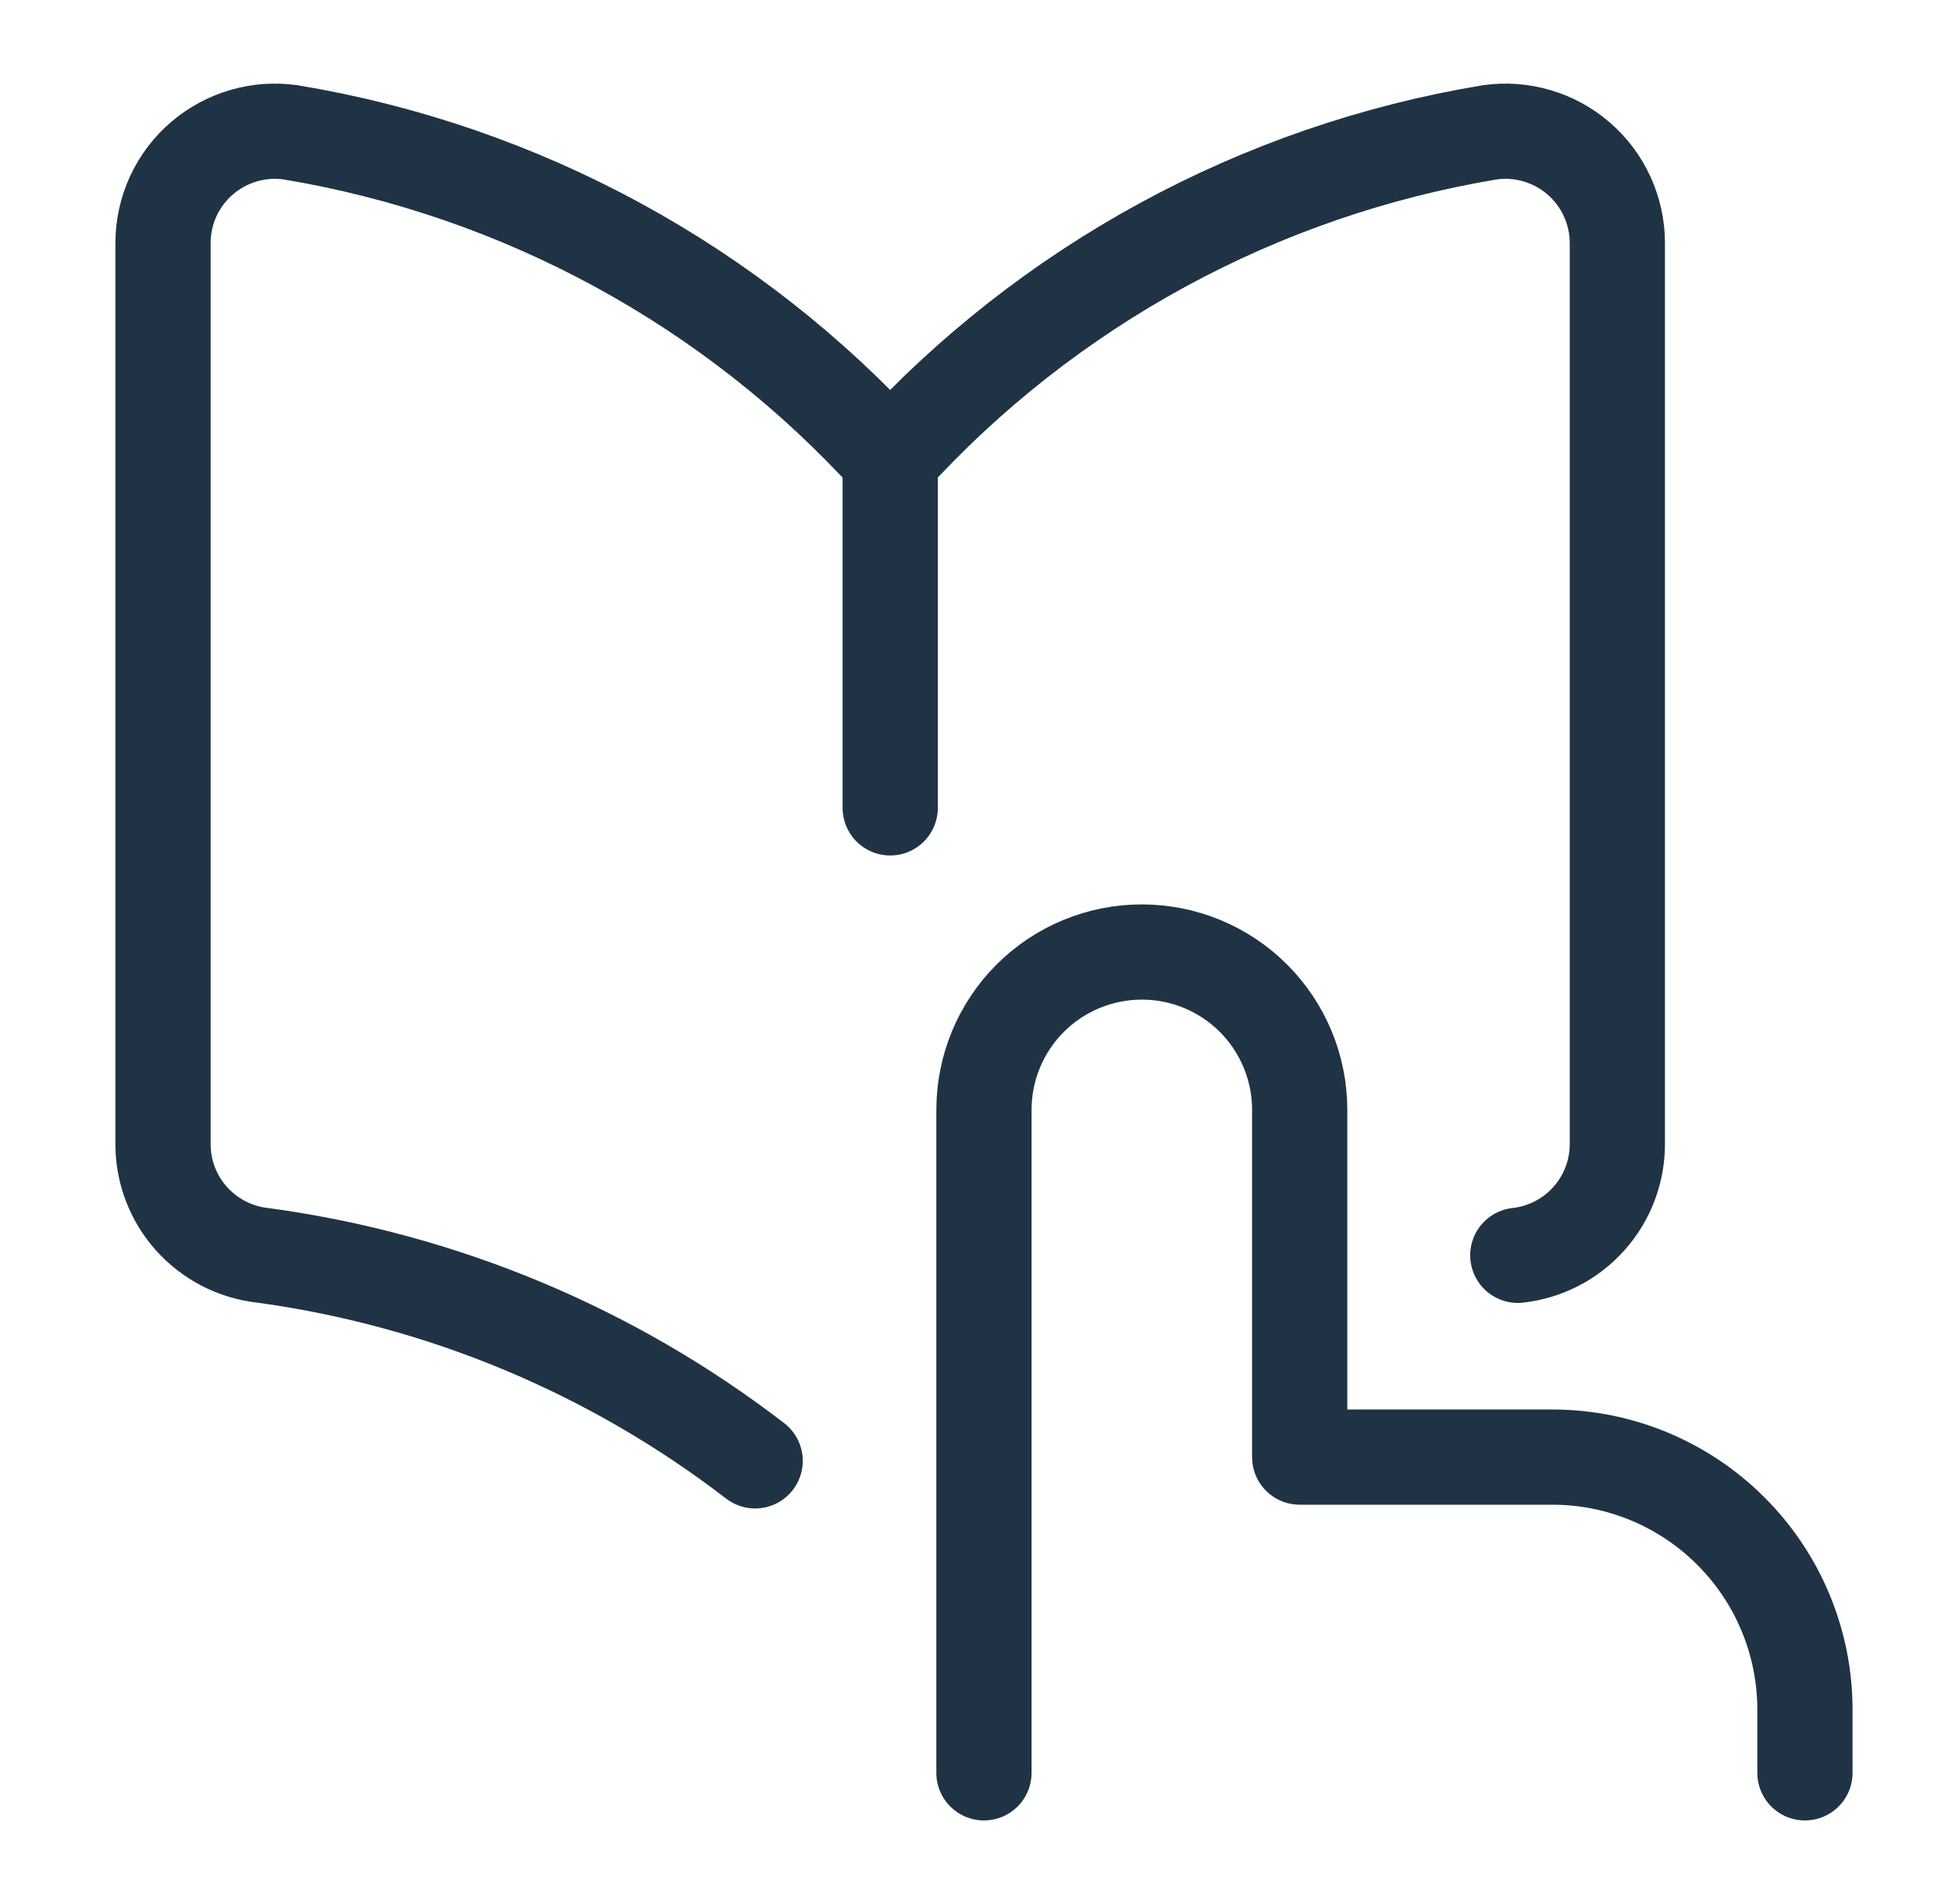 <?xml version="1.0" encoding="UTF-8"?> <svg xmlns="http://www.w3.org/2000/svg" width="41" height="40" viewBox="0 0 41 40" fill="none"><path d="M20.667 37.244V23.316C20.667 22.437 21.016 21.593 21.638 20.971C22.26 20.349 23.104 20 23.983 20C24.863 20 25.706 20.349 26.328 20.971C26.95 21.593 27.299 22.437 27.299 23.316V30.611H32.605C34.012 30.611 35.361 31.17 36.356 32.166C37.352 33.161 37.911 34.51 37.911 35.917V37.244" stroke="#1F3344" stroke-width="2" stroke-linecap="round" stroke-linejoin="round"></path><path d="M18.697 9.641C15.391 6.002 10.953 3.585 6.103 2.78C5.773 2.733 5.436 2.757 5.116 2.851C4.796 2.944 4.5 3.104 4.246 3.321C3.988 3.541 3.781 3.815 3.639 4.123C3.497 4.432 3.424 4.767 3.424 5.106V24.022C3.42 24.603 3.632 25.165 4.018 25.598C4.405 26.032 4.938 26.308 5.515 26.372C9.304 26.886 12.866 28.385 15.861 30.69" stroke="#1F3344" stroke-width="2" stroke-linecap="round" stroke-linejoin="round"></path><path d="M18.698 16.972V9.642" stroke="#1F3344" stroke-width="2" stroke-linecap="round" stroke-linejoin="round"></path><path d="M31.88 26.372C32.457 26.308 32.99 26.032 33.376 25.598C33.763 25.165 33.974 24.603 33.971 24.022V5.106C33.971 4.767 33.897 4.432 33.755 4.123C33.613 3.815 33.406 3.541 33.148 3.321C32.895 3.104 32.598 2.944 32.278 2.851C31.958 2.757 31.622 2.733 31.292 2.78C26.441 3.585 22.004 6.002 18.697 9.641" stroke="#1F3344" stroke-width="2" stroke-linecap="round" stroke-linejoin="round"></path></svg> 